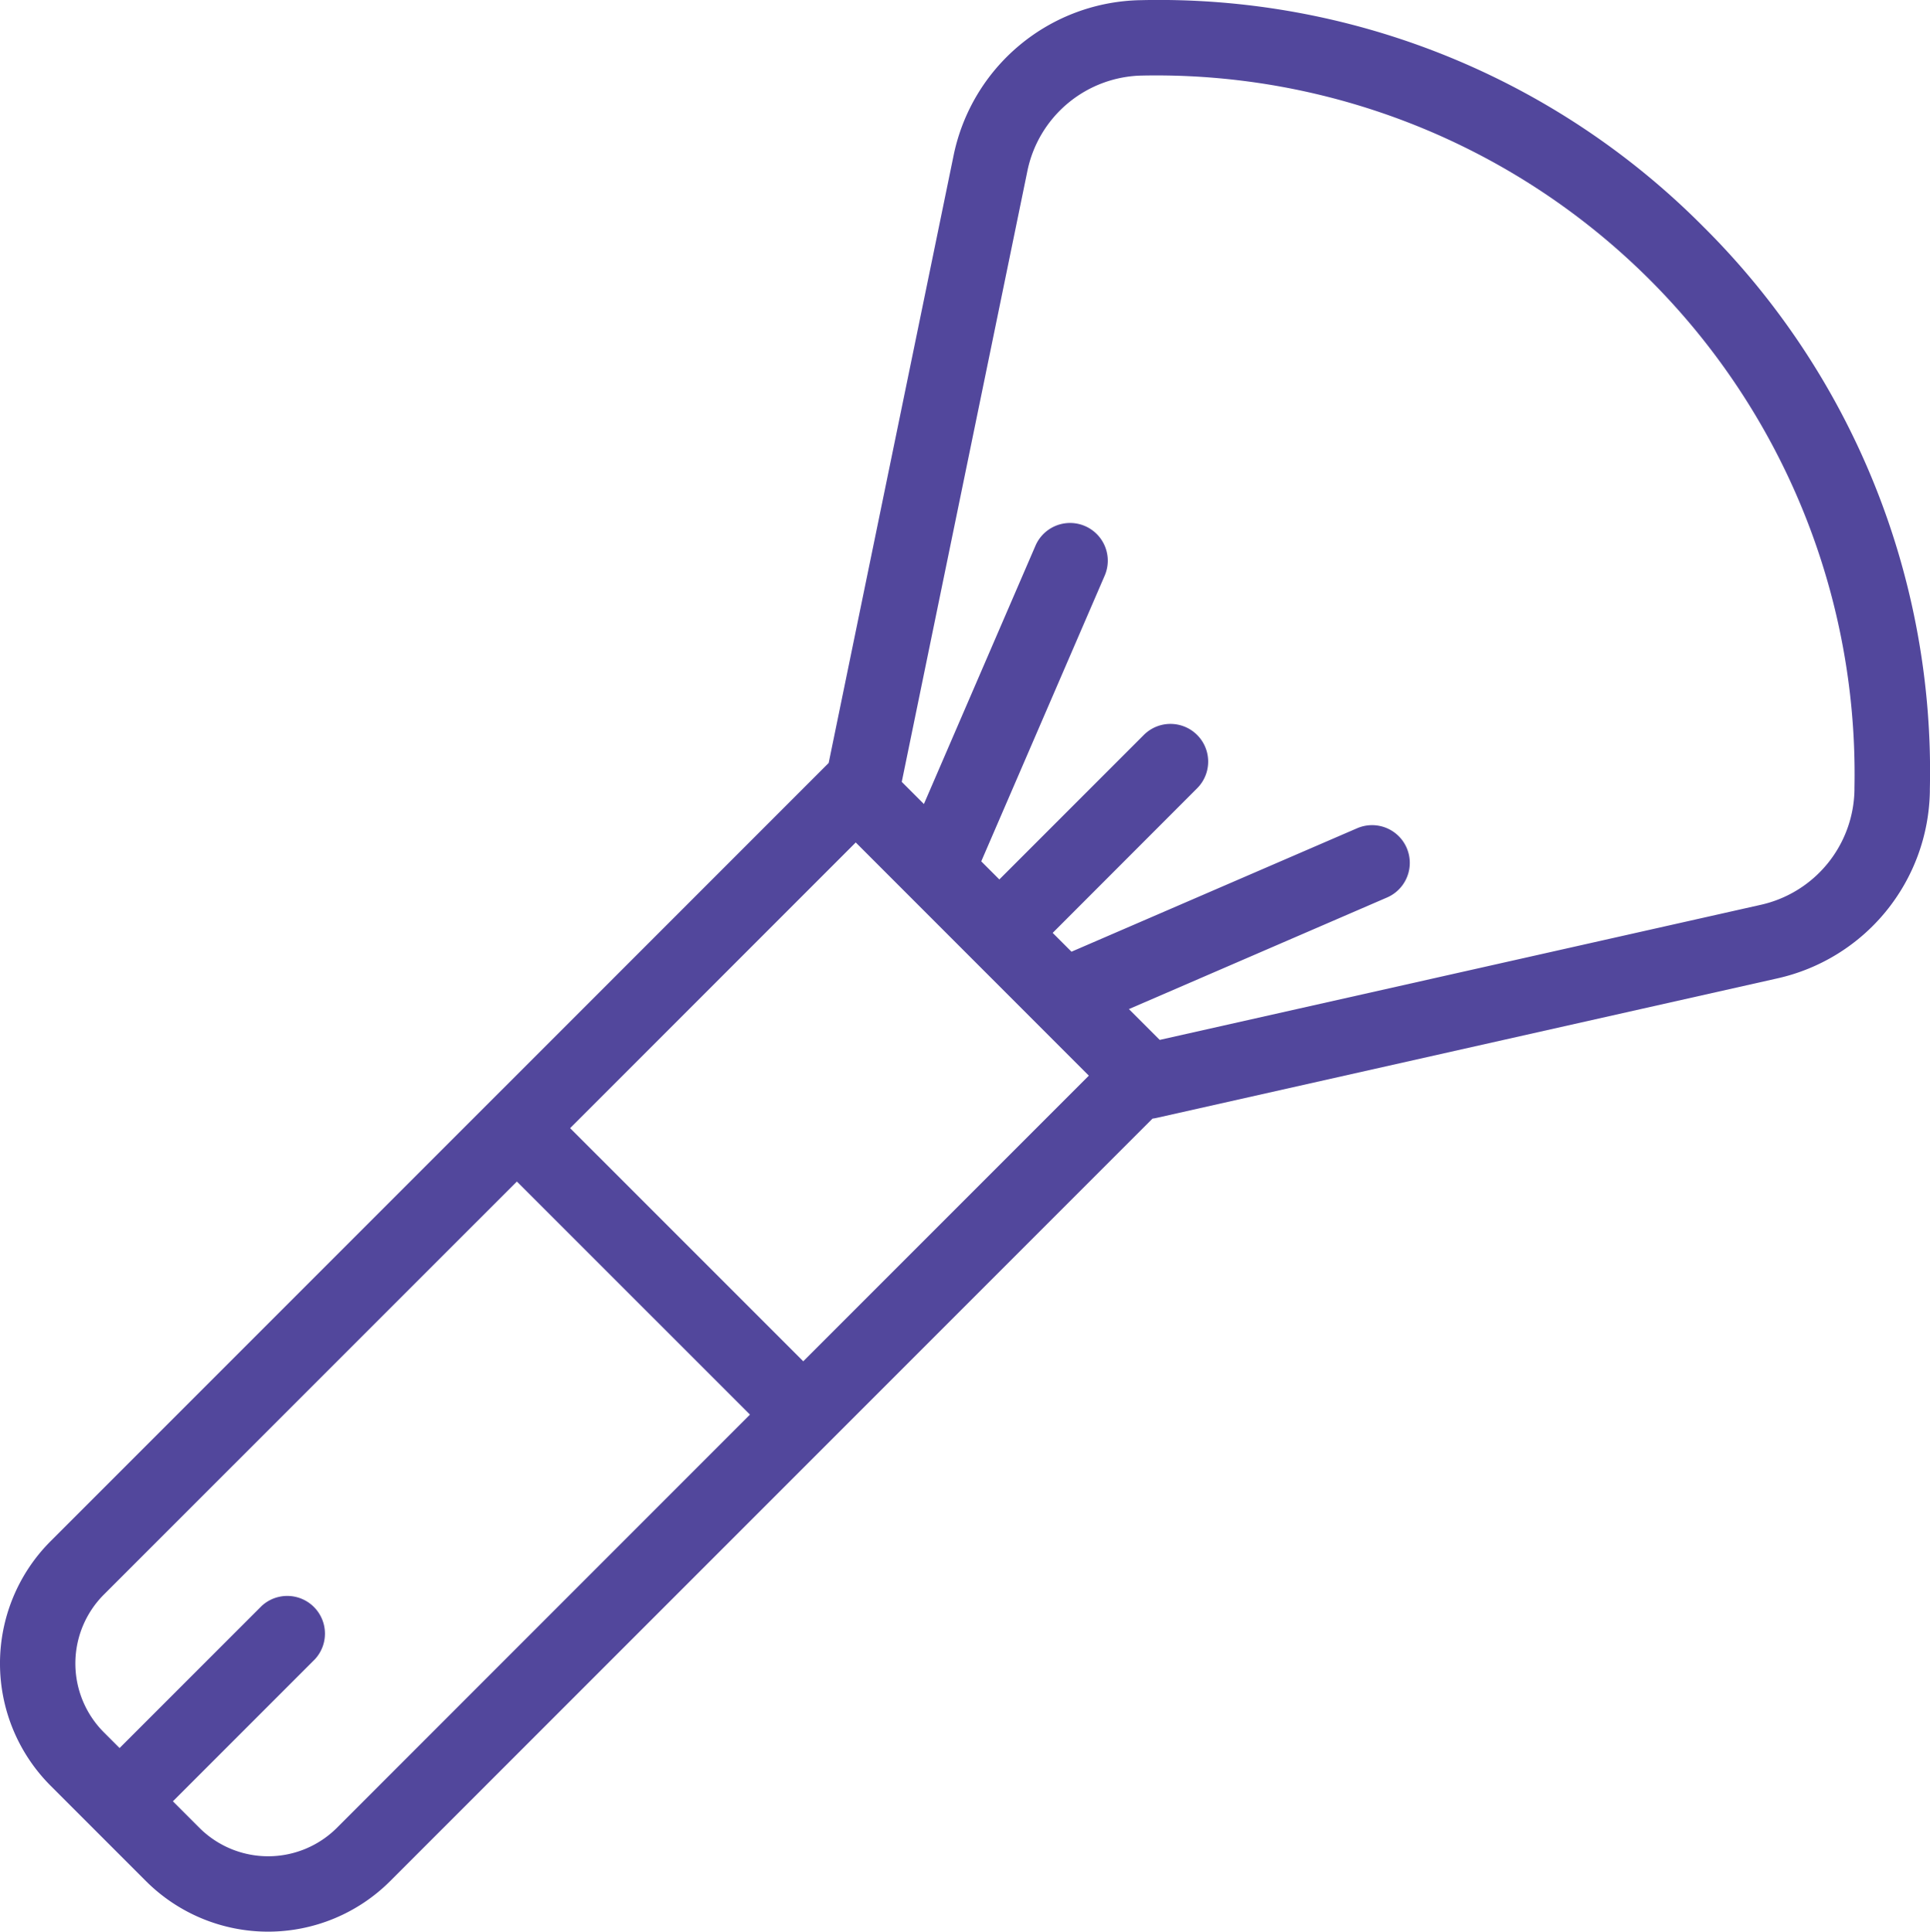 <svg xmlns="http://www.w3.org/2000/svg" width="109.467" height="109.537" viewBox="0 0 109.467 109.537">
  <g id="brush" transform="translate(-0.163)">
    <g id="Grupo_372" data-name="Grupo 372" transform="translate(0.163 0)">
      <g id="Grupo_371" data-name="Grupo 371" transform="translate(0 0)">
        <path id="Trazado_647" data-name="Trazado 647" d="M96.775,12.856A43.514,43.514,0,0,0,64.883.009,11.026,11.026,0,0,0,54.241,8.858L47.165,43.264,3.027,87.4a9.808,9.808,0,0,0,0,13.854l5.413,5.413a9.8,9.8,0,0,0,13.854,0L65.532,63.431c.066-.008.132-.018.2-.033l35.238-7.918a11.06,11.06,0,0,0,8.652-10.6l0-.133A43.519,43.519,0,0,0,96.775,12.856Zm-77.5,90.788a5.52,5.52,0,0,1-7.806,0l-1.5-1.5,8.054-8.054A2.138,2.138,0,0,0,15,91.07L6.945,99.124l-.894-.894a5.526,5.526,0,0,1,0-7.806L29.48,67,42.7,80.215ZM45.723,77.192,32.5,63.972l16.2-16.2L61.92,60.995Zm59.623-32.527,0,.133a6.794,6.794,0,0,1-5.314,6.51L65.94,58.968l-1.747-1.747,14.643-6.329a2.138,2.138,0,1,0-1.7-3.925l-16.2,7L59.869,52.9,68.062,44.7a2.138,2.138,0,0,0-3.024-3.024l-8.194,8.194-1.026-1.026,7-16.2a2.138,2.138,0,0,0-3.925-1.7L52.566,45.593,51.31,44.337,58.43,9.72a6.772,6.772,0,0,1,6.536-5.436,39.615,39.615,0,0,1,40.38,40.38Z" transform="translate(-0.163 0)" fill="#52479c"/>
      </g>
    </g>
  </g>
</svg>
